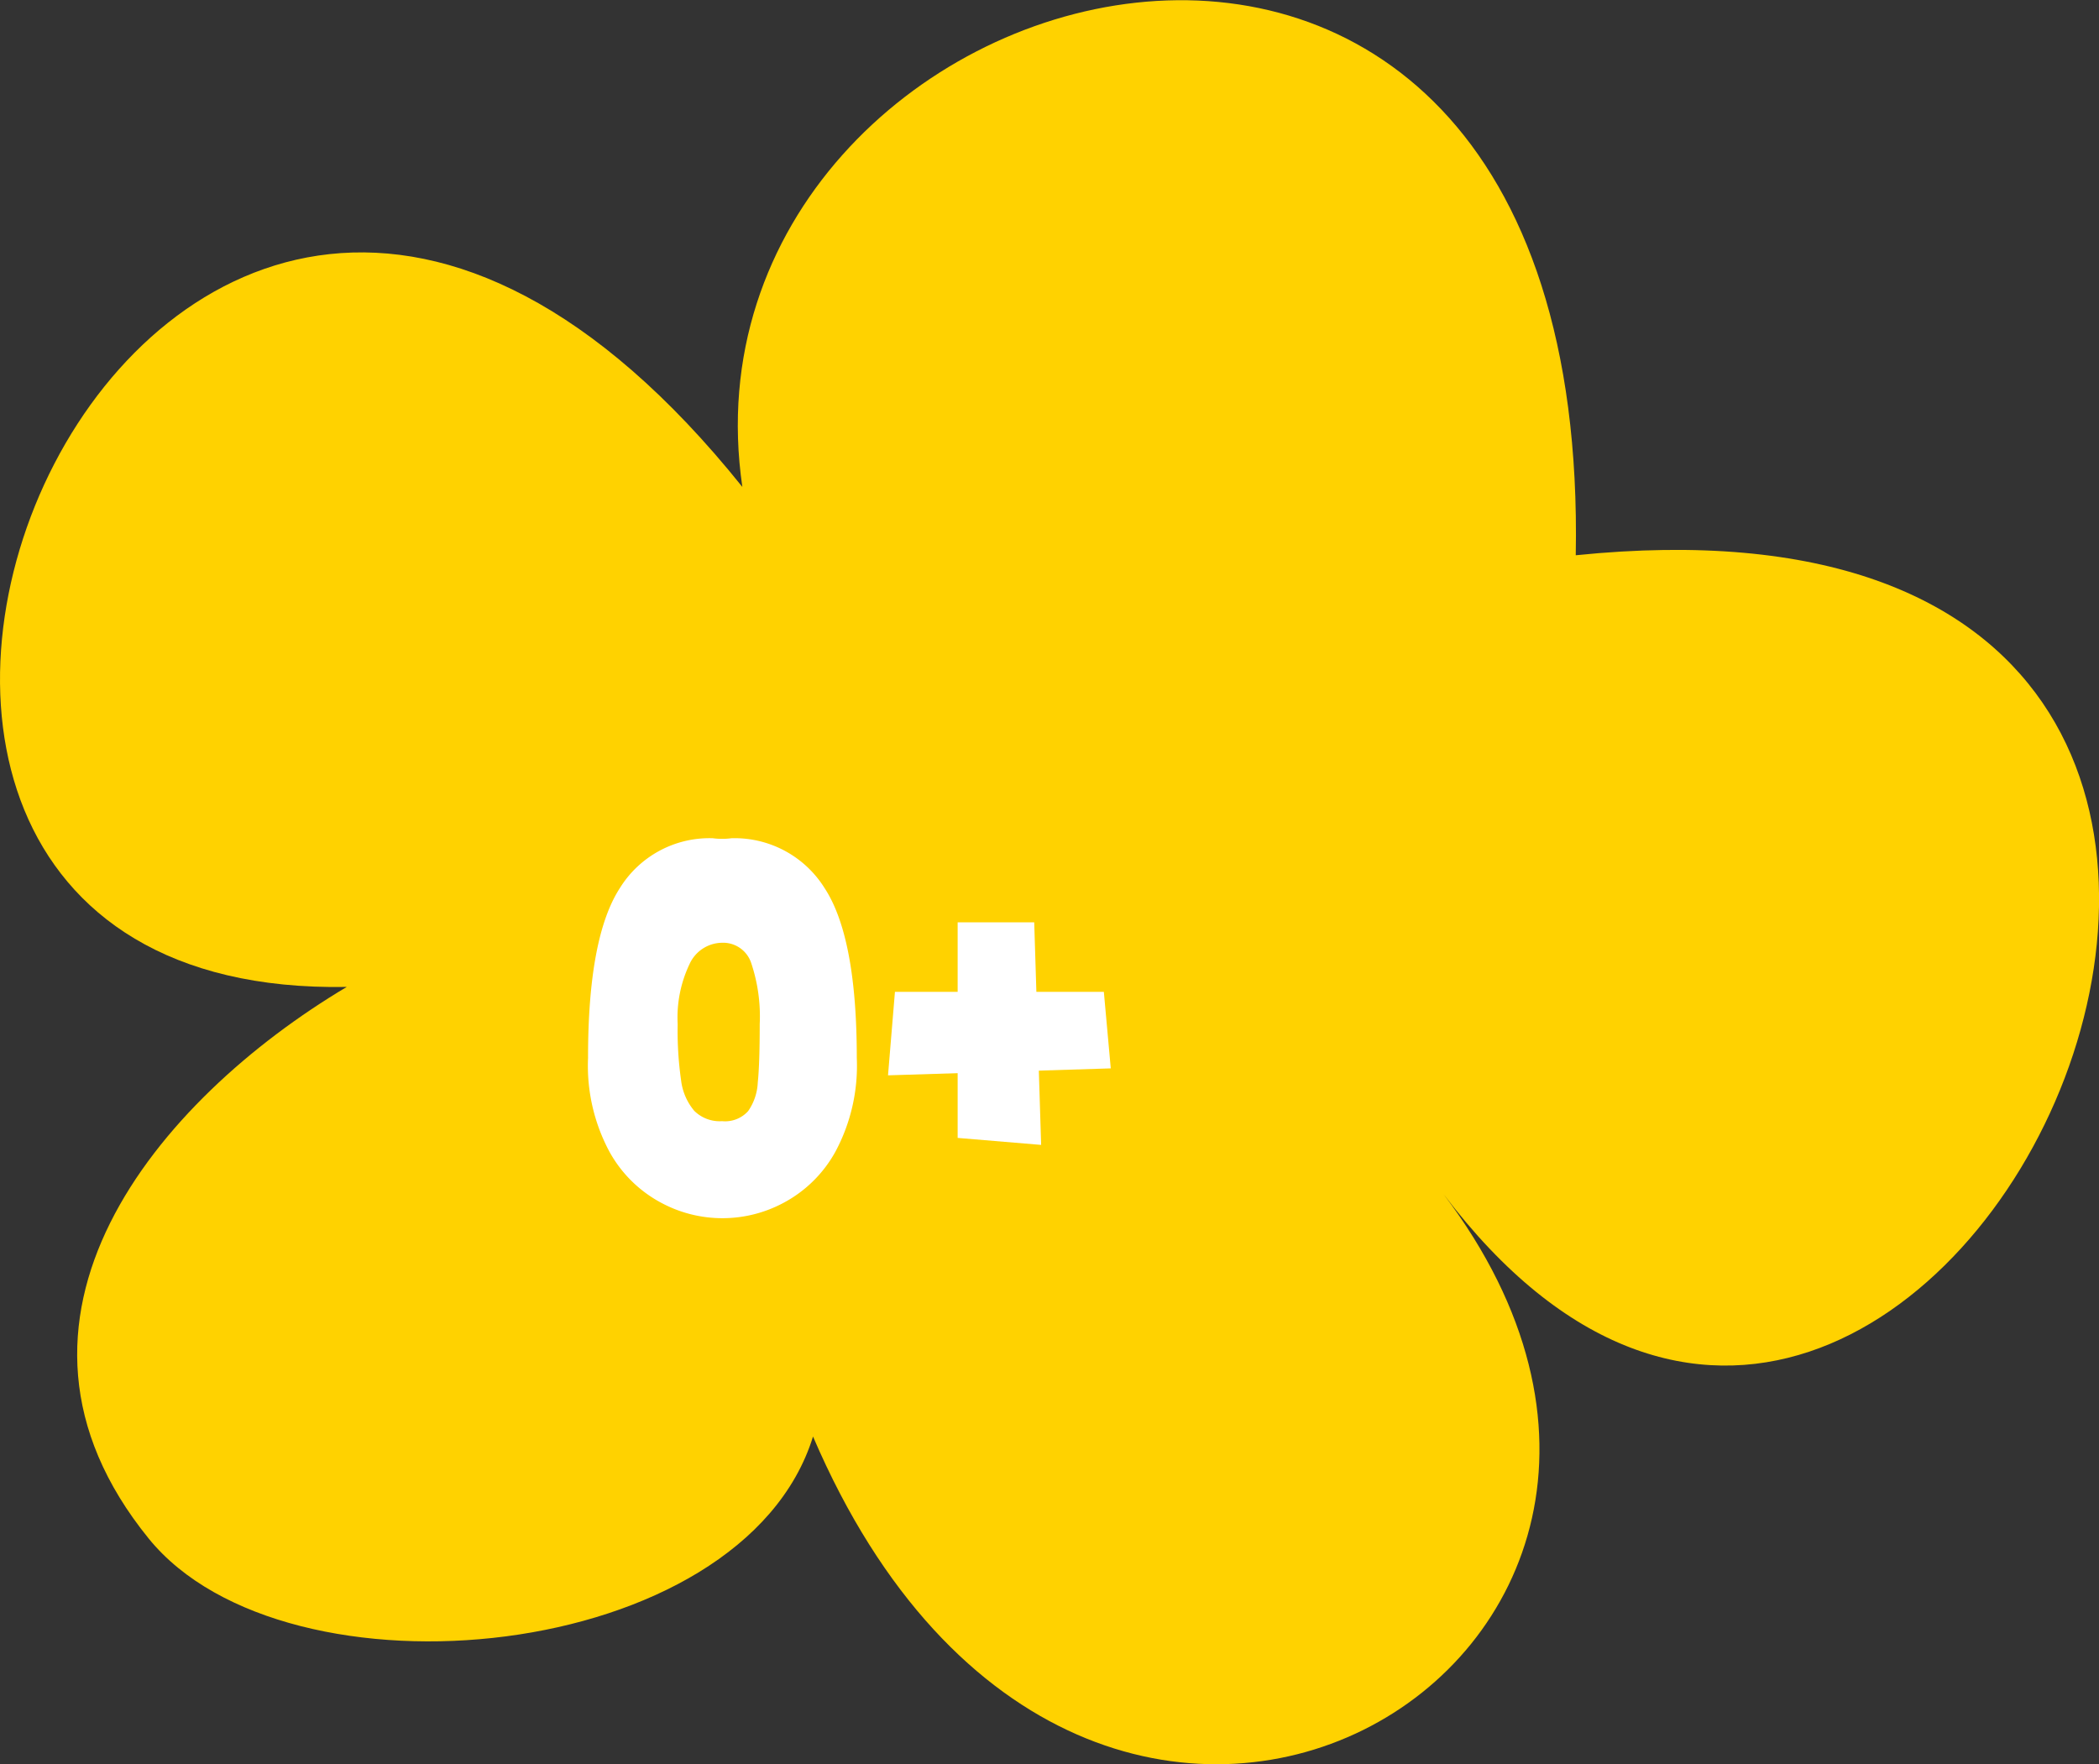 <?xml version="1.0" encoding="UTF-8"?> <svg xmlns="http://www.w3.org/2000/svg" id="_0" data-name="0" width="160.66" height="135.032" viewBox="0 0 160.66 135.032"><rect x="0" y="0" width="160.66" height="135.032" fill="#333333" stroke="none"/>  <defs> <style> .cls-1 { fill: #ffd200; } .cls-1, .cls-2 { fill-rule: evenodd; } .cls-2 { fill: #fff; } </style> </defs> <path id="облако_05" class="cls-1" d="M2642.41,190.55c-45.5-56.733-84.83,39.236-30.28,38.272-14.47,8.616-28.76,25.466-15.16,42.219,10.52,12.973,45.45,9.6,50.85-7.805,21.05,49.087,75.16,16.989,48.26-18.555,37.28,49.282,86.13-56.674,10.12-48.9C2707.42,130.293,2636.52,150.224,2642.41,190.55Z" transform="translate(-2585.59 -153.281)"></path> <path id="_0-2" data-name="0" class="cls-2" d="M2651.17,234.257q0-9.246-2.47-13.008a8.117,8.117,0,0,0-7.12-3.809,5.538,5.538,0,0,1-1.44,0,8.061,8.061,0,0,0-7.1,3.809q-2.445,3.762-2.44,13.008a13.906,13.906,0,0,0,1.63,7.163,9.76,9.76,0,0,0,3.98,3.929,9.895,9.895,0,0,0,9.35,0,9.76,9.76,0,0,0,3.98-3.929,13.906,13.906,0,0,0,1.63-7.163h0Zm-10.31,4.839a2.766,2.766,0,0,1-2.13-.79,4.446,4.446,0,0,1-1.01-2.348,26.654,26.654,0,0,1-.26-4.288,9.507,9.507,0,0,1,.91-4.6,2.767,2.767,0,0,1,2.49-1.629,2.261,2.261,0,0,1,2.23,1.557,12.842,12.842,0,0,1,.65,4.672q0,3.066-.15,4.479a4.131,4.131,0,0,1-.74,2.181,2.372,2.372,0,0,1-1.99.766h0Z" transform="translate(-2585.59 -153.281)"></path> <path class="cls-2" d="M2654.09,229.2h15.99l0.53,5.856-17.05.532Z" transform="translate(-2585.59 -153.281)"></path> <path class="cls-2" d="M2658.89,240.378v-16.5h5.86l0.53,17.035Z" transform="translate(-2585.59 -153.281)"></path> </svg> 